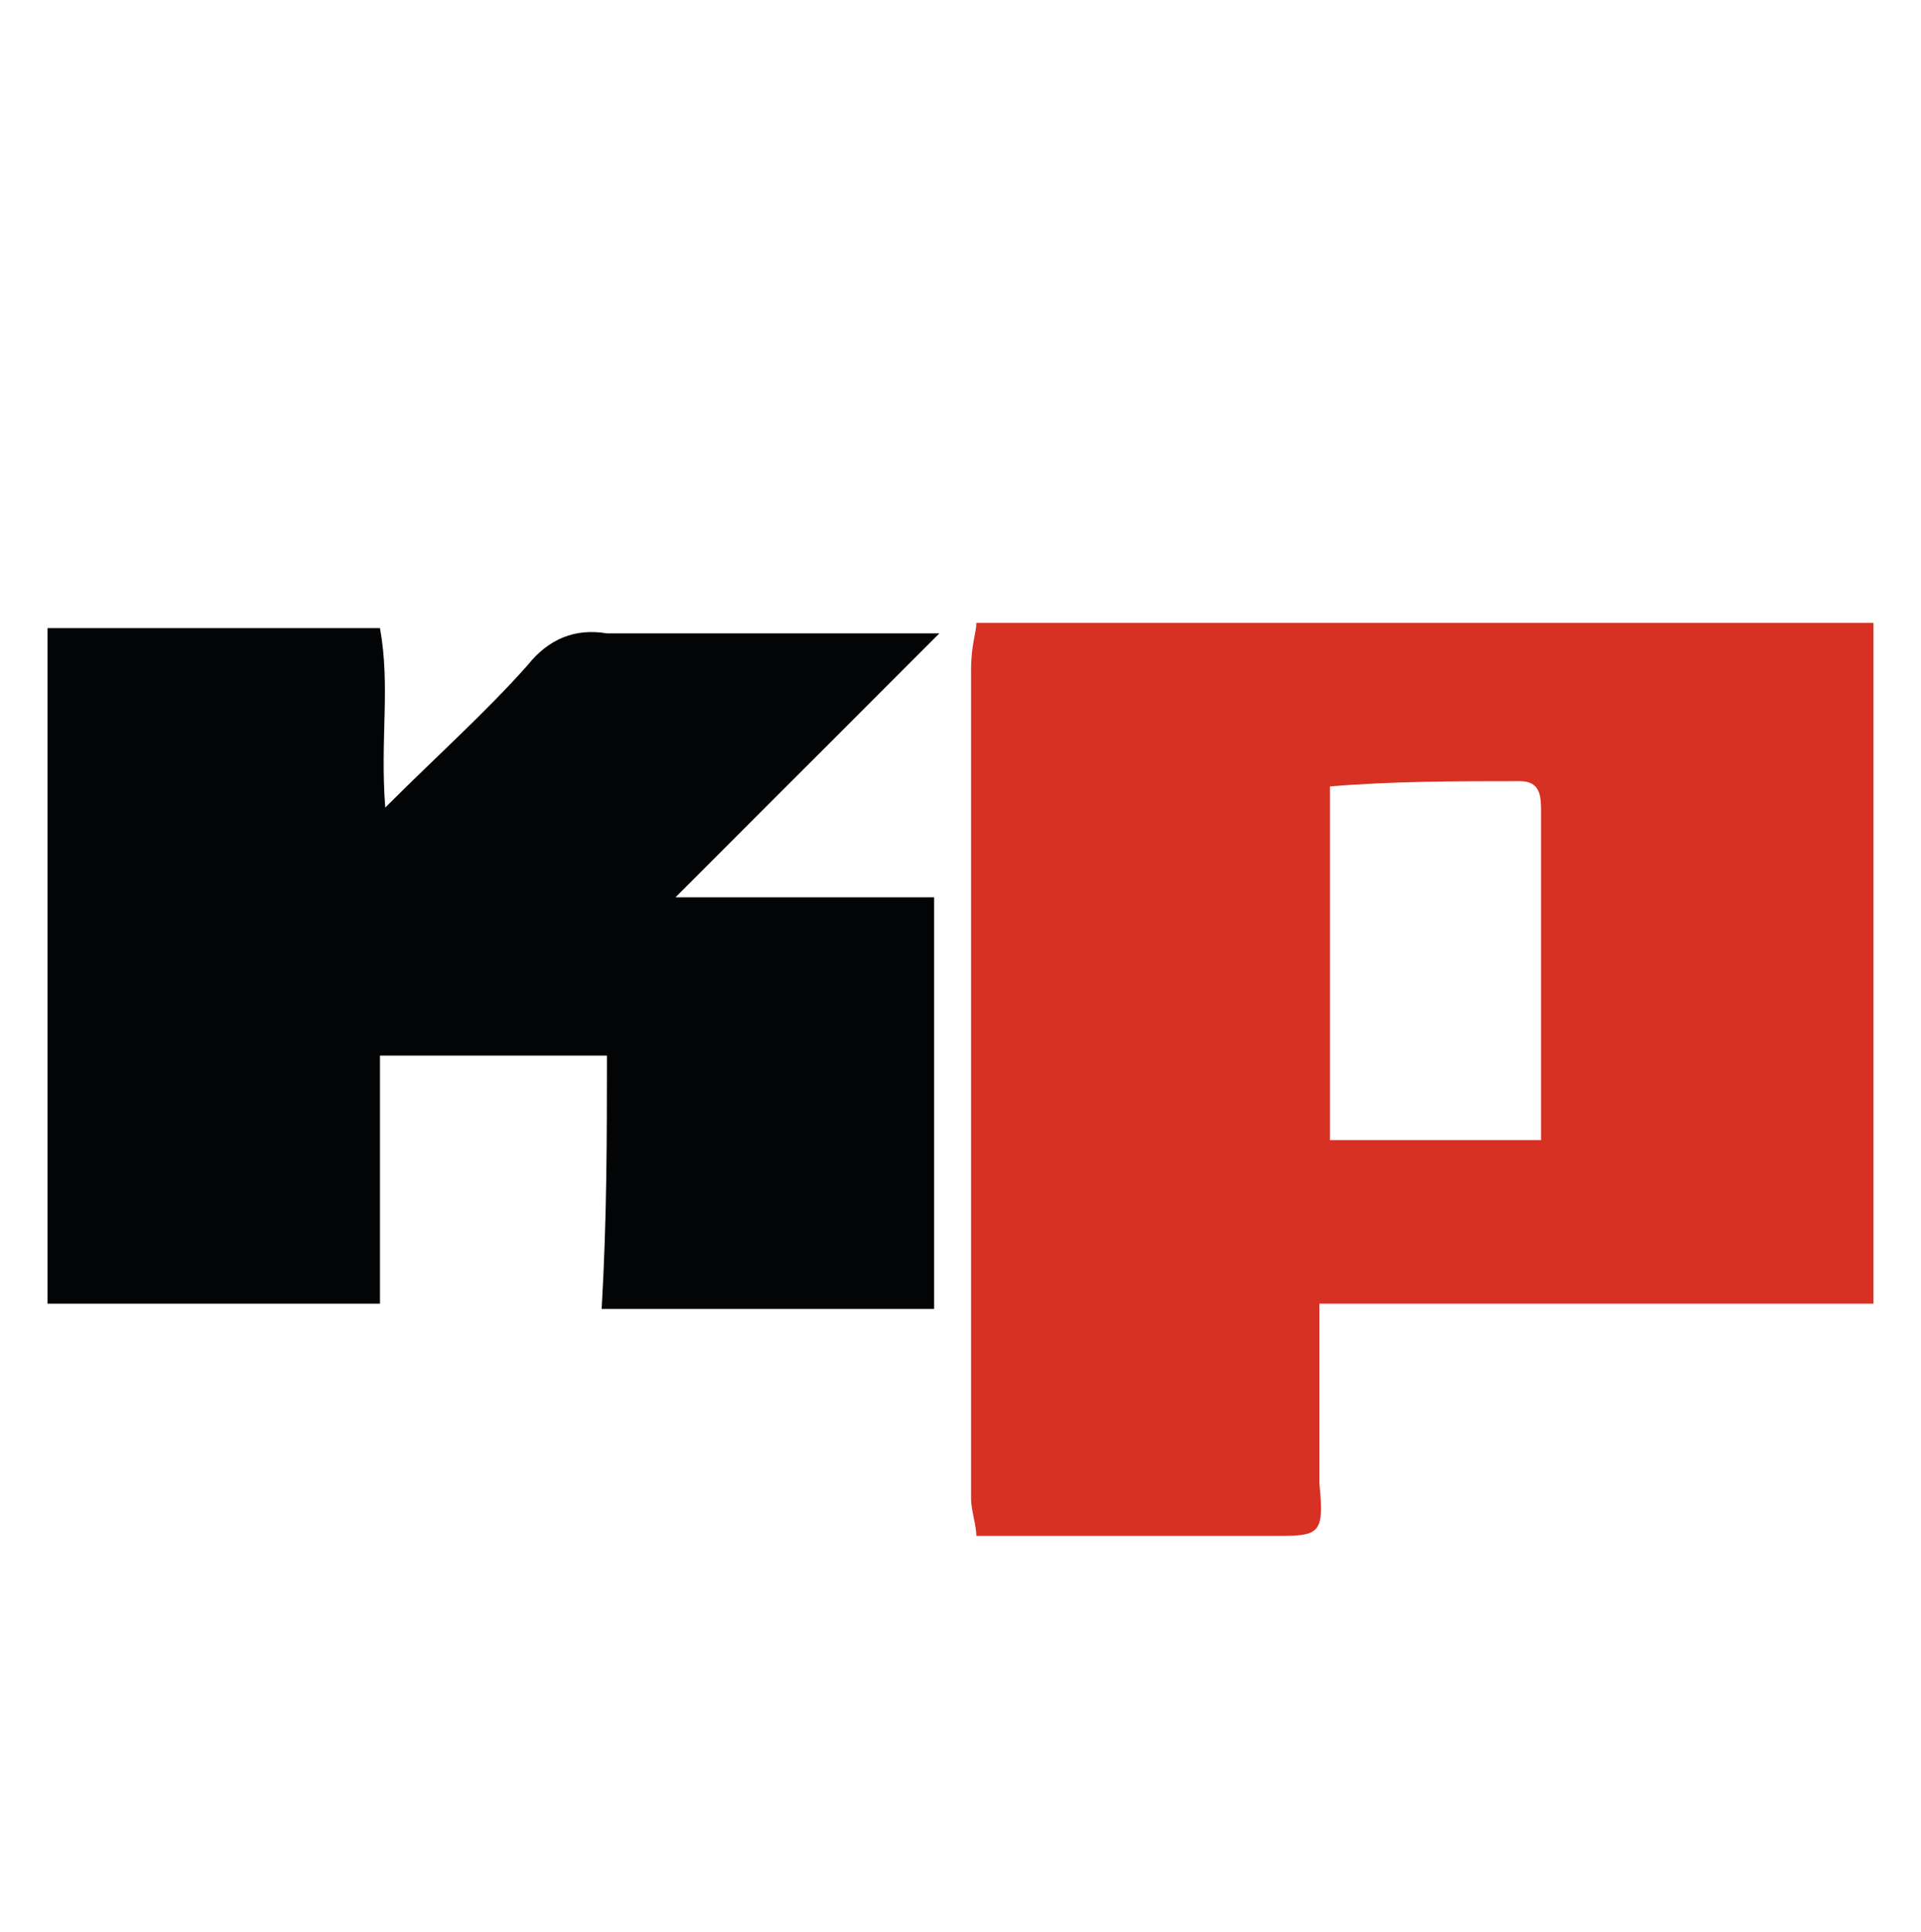 <?xml version="1.0" encoding="utf-8"?>
<!-- Generator: Adobe Illustrator 25.4.1, SVG Export Plug-In . SVG Version: 6.00 Build 0)  -->
<svg version="1.1" id="Ebene_1" xmlns="http://www.w3.org/2000/svg" xmlns:xlink="http://www.w3.org/1999/xlink" x="0px" y="0px"
	 viewBox="0 0 36.4 36.6" style="enable-background:new 0 0 36.4 36.6;" xml:space="preserve">
<style type="text/css">
	.st0{fill:#030405;}
	.st1{fill:#D73123;}
</style>
<path class="st0" d="M11.5,20c-1.5,0-2.9,0-4.3,0c0,1.6,0,3.1,0,4.7c-2.1,0-4.1,0-6.3,0c0-4.3,0-8.5,0-12.8c2.1,0,4.2,0,6.3,0
	c0.2,1.1,0,2.1,0.1,3.4c1-1,1.9-1.8,2.7-2.7c0.4-0.5,0.9-0.7,1.5-0.6c2,0,4,0,6.3,0c-1.7,1.7-3.3,3.3-5,5c1.8,0,3.3,0,4.9,0
	c0,2.6,0,5.2,0,7.8c-2.1,0-4.1,0-6.3,0C11.5,23.1,11.5,21.5,11.5,20z"/>
<path class="st1" d="M18.5,11.8c5.6,0,11.3,0,17,0c0,4.3,0,8.5,0,12.9c-3.5,0-7,0-10.5,0c0,1.2,0,2.3,0,3.4c0.1,1,0,1-0.9,1
	c-1.9,0-3.7,0-5.6,0c0-0.2-0.1-0.5-0.1-0.7c0-5.2,0-10.5,0-15.7C18.4,12.2,18.5,12,18.5,11.8z M29.2,21.6c0-1.5,0-2.9,0-4.3
	c0-0.6,0-1.2,0-1.9c0-0.3,0-0.6-0.4-0.6c-1.2,0-2.4,0-3.6,0.1c0,2.3,0,4.4,0,6.7C26.5,21.6,27.8,21.6,29.2,21.6z"/>
</svg>
